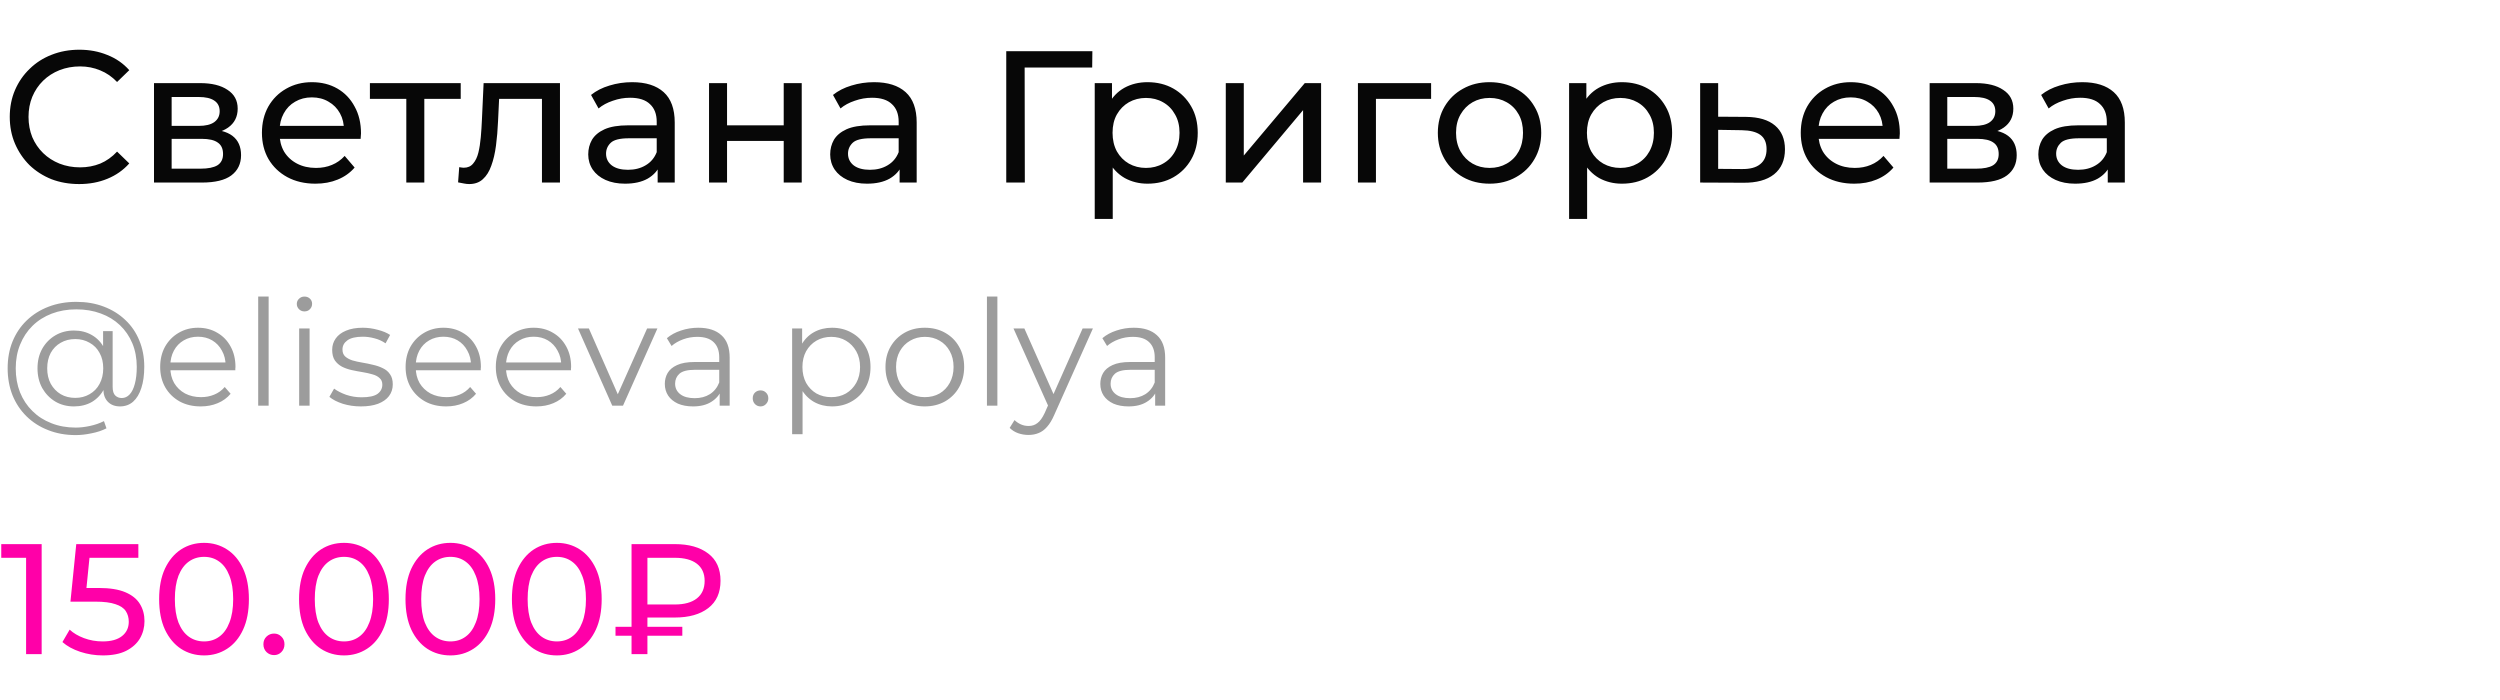 <?xml version="1.0" encoding="UTF-8"?> <svg xmlns="http://www.w3.org/2000/svg" width="493" height="138" viewBox="0 0 493 138" fill="none"> <path d="M15.614 36.296C13.641 36.296 11.815 35.975 10.138 35.334C8.485 34.668 7.042 33.743 5.809 32.559C4.6 31.35 3.651 29.944 2.96 28.341C2.269 26.738 1.924 24.974 1.924 23.05C1.924 21.126 2.269 19.362 2.96 17.759C3.651 16.156 4.613 14.762 5.846 13.578C7.079 12.369 8.522 11.444 10.175 10.803C11.852 10.137 13.678 9.804 15.651 9.804C17.649 9.804 19.487 10.149 21.164 10.84C22.866 11.506 24.309 12.505 25.493 13.837L23.088 16.168C22.101 15.132 20.991 14.367 19.758 13.874C18.525 13.356 17.205 13.097 15.799 13.097C14.344 13.097 12.987 13.344 11.729 13.837C10.496 14.33 9.423 15.021 8.51 15.909C7.597 16.797 6.882 17.858 6.364 19.091C5.871 20.3 5.624 21.619 5.624 23.05C5.624 24.481 5.871 25.813 6.364 27.046C6.882 28.255 7.597 29.303 8.51 30.191C9.423 31.079 10.496 31.77 11.729 32.263C12.987 32.756 14.344 33.003 15.799 33.003C17.205 33.003 18.525 32.756 19.758 32.263C20.991 31.745 22.101 30.956 23.088 29.895L25.493 32.226C24.309 33.558 22.866 34.569 21.164 35.26C19.487 35.951 17.637 36.296 15.614 36.296ZM30.369 36V16.39H39.471C41.765 16.39 43.565 16.834 44.873 17.722C46.205 18.585 46.871 19.819 46.871 21.422C46.871 23.025 46.242 24.271 44.984 25.159C43.75 26.022 42.11 26.454 40.063 26.454L40.618 25.492C42.961 25.492 44.7 25.924 45.835 26.787C46.969 27.65 47.537 28.921 47.537 30.598C47.537 32.3 46.895 33.632 45.613 34.594C44.355 35.531 42.418 36 39.804 36H30.369ZM33.847 33.262H39.545C41.025 33.262 42.135 33.04 42.875 32.596C43.615 32.127 43.985 31.387 43.985 30.376C43.985 29.34 43.639 28.588 42.949 28.119C42.283 27.626 41.222 27.379 39.767 27.379H33.847V33.262ZM33.847 24.826H39.175C40.531 24.826 41.555 24.579 42.246 24.086C42.961 23.568 43.319 22.853 43.319 21.94C43.319 21.003 42.961 20.3 42.246 19.831C41.555 19.362 40.531 19.128 39.175 19.128H33.847V24.826ZM62.198 36.222C60.102 36.222 58.252 35.79 56.648 34.927C55.069 34.064 53.836 32.88 52.948 31.375C52.085 29.87 51.653 28.144 51.653 26.195C51.653 24.246 52.072 22.52 52.911 21.015C53.775 19.51 54.946 18.339 56.426 17.5C57.931 16.637 59.62 16.205 61.495 16.205C63.395 16.205 65.072 16.624 66.527 17.463C67.983 18.302 69.117 19.486 69.931 21.015C70.77 22.52 71.189 24.283 71.189 26.306C71.189 26.454 71.177 26.627 71.152 26.824C71.152 27.021 71.14 27.206 71.115 27.379H54.428V24.826H69.265L67.822 25.714C67.847 24.456 67.588 23.334 67.045 22.347C66.502 21.36 65.75 20.596 64.788 20.053C63.851 19.486 62.753 19.202 61.495 19.202C60.262 19.202 59.164 19.486 58.202 20.053C57.24 20.596 56.488 21.373 55.945 22.384C55.403 23.371 55.131 24.505 55.131 25.788V26.38C55.131 27.687 55.427 28.859 56.019 29.895C56.636 30.906 57.487 31.696 58.572 32.263C59.657 32.83 60.903 33.114 62.309 33.114C63.468 33.114 64.517 32.917 65.454 32.522C66.416 32.127 67.255 31.535 67.97 30.746L69.931 33.04C69.043 34.076 67.933 34.865 66.601 35.408C65.294 35.951 63.826 36.222 62.198 36.222ZM80.124 36V18.573L81.011 19.498H72.945V16.39H90.853V19.498H82.825L83.675 18.573V36H80.124ZM90.335 35.963L90.557 32.966C90.73 32.991 90.89 33.015 91.038 33.04C91.186 33.065 91.322 33.077 91.445 33.077C92.234 33.077 92.851 32.806 93.295 32.263C93.764 31.72 94.109 31.005 94.331 30.117C94.553 29.204 94.713 28.181 94.812 27.046C94.911 25.911 94.985 24.777 95.034 23.642L95.367 16.39H110.426V36H106.874V18.462L107.725 19.498H97.661L98.475 18.425L98.216 23.864C98.142 25.591 98.006 27.206 97.809 28.711C97.612 30.216 97.303 31.535 96.884 32.67C96.489 33.805 95.934 34.693 95.219 35.334C94.528 35.975 93.628 36.296 92.518 36.296C92.197 36.296 91.852 36.259 91.482 36.185C91.137 36.136 90.754 36.062 90.335 35.963ZM129.689 36V31.856L129.504 31.079V24.012C129.504 22.507 129.06 21.348 128.172 20.534C127.309 19.695 126.001 19.276 124.25 19.276C123.091 19.276 121.956 19.473 120.846 19.868C119.736 20.238 118.799 20.744 118.034 21.385L116.554 18.721C117.565 17.907 118.774 17.29 120.18 16.871C121.611 16.427 123.103 16.205 124.657 16.205C127.346 16.205 129.418 16.859 130.873 18.166C132.328 19.473 133.056 21.471 133.056 24.16V36H129.689ZM123.251 36.222C121.796 36.222 120.513 35.975 119.403 35.482C118.318 34.989 117.479 34.31 116.887 33.447C116.295 32.559 115.999 31.56 115.999 30.45C115.999 29.389 116.246 28.427 116.739 27.564C117.257 26.701 118.083 26.01 119.218 25.492C120.377 24.974 121.931 24.715 123.88 24.715H130.096V27.268H124.028C122.252 27.268 121.056 27.564 120.439 28.156C119.822 28.748 119.514 29.463 119.514 30.302C119.514 31.264 119.896 32.041 120.661 32.633C121.426 33.2 122.486 33.484 123.843 33.484C125.175 33.484 126.334 33.188 127.321 32.596C128.332 32.004 129.06 31.141 129.504 30.006L130.207 32.448C129.738 33.607 128.912 34.532 127.728 35.223C126.544 35.889 125.052 36.222 123.251 36.222ZM139.822 36V16.39H143.374V24.715H154.548V16.39H158.1V36H154.548V27.786H143.374V36H139.822ZM177.402 36V31.856L177.217 31.079V24.012C177.217 22.507 176.773 21.348 175.885 20.534C175.021 19.695 173.714 19.276 171.963 19.276C170.803 19.276 169.669 19.473 168.559 19.868C167.449 20.238 166.511 20.744 165.747 21.385L164.267 18.721C165.278 17.907 166.487 17.29 167.893 16.871C169.323 16.427 170.816 16.205 172.37 16.205C175.058 16.205 177.13 16.859 178.586 18.166C180.041 19.473 180.769 21.471 180.769 24.16V36H177.402ZM170.964 36.222C169.508 36.222 168.226 35.975 167.116 35.482C166.03 34.989 165.192 34.31 164.6 33.447C164.008 32.559 163.712 31.56 163.712 30.45C163.712 29.389 163.958 28.427 164.452 27.564C164.97 26.701 165.796 26.01 166.931 25.492C168.09 24.974 169.644 24.715 171.593 24.715H177.809V27.268H171.741C169.965 27.268 168.768 27.564 168.152 28.156C167.535 28.748 167.227 29.463 167.227 30.302C167.227 31.264 167.609 32.041 168.374 32.633C169.138 33.2 170.199 33.484 171.556 33.484C172.888 33.484 174.047 33.188 175.034 32.596C176.045 32.004 176.773 31.141 177.217 30.006L177.92 32.448C177.451 33.607 176.625 34.532 175.441 35.223C174.257 35.889 172.764 36.222 170.964 36.222ZM198.433 36V10.1H215.416L215.379 13.319H201.171L202.059 12.394L202.096 36H198.433ZM226.277 36.222C224.649 36.222 223.157 35.852 221.8 35.112C220.468 34.347 219.395 33.225 218.581 31.745C217.792 30.265 217.397 28.415 217.397 26.195C217.397 23.975 217.78 22.125 218.544 20.645C219.334 19.165 220.394 18.055 221.726 17.315C223.083 16.575 224.6 16.205 226.277 16.205C228.201 16.205 229.903 16.624 231.383 17.463C232.863 18.302 234.035 19.473 234.898 20.978C235.762 22.458 236.193 24.197 236.193 26.195C236.193 28.193 235.762 29.944 234.898 31.449C234.035 32.954 232.863 34.125 231.383 34.964C229.903 35.803 228.201 36.222 226.277 36.222ZM215.88 43.178V16.39H219.284V21.681L219.062 26.232L219.432 30.783V43.178H215.88ZM225.981 33.114C227.239 33.114 228.362 32.83 229.348 32.263C230.36 31.696 231.149 30.894 231.716 29.858C232.308 28.797 232.604 27.576 232.604 26.195C232.604 24.789 232.308 23.58 231.716 22.569C231.149 21.533 230.36 20.731 229.348 20.164C228.362 19.597 227.239 19.313 225.981 19.313C224.748 19.313 223.626 19.597 222.614 20.164C221.628 20.731 220.838 21.533 220.246 22.569C219.679 23.58 219.395 24.789 219.395 26.195C219.395 27.576 219.679 28.797 220.246 29.858C220.838 30.894 221.628 31.696 222.614 32.263C223.626 32.83 224.748 33.114 225.981 33.114ZM241.724 36V16.39H245.276V30.672L257.301 16.39H260.52V36H256.968V21.718L244.98 36H241.724ZM267.784 36V16.39H282.214V19.498H270.485L271.336 18.684V36H267.784ZM293.753 36.222C291.779 36.222 290.028 35.79 288.499 34.927C286.969 34.064 285.761 32.88 284.873 31.375C283.985 29.846 283.541 28.119 283.541 26.195C283.541 24.246 283.985 22.52 284.873 21.015C285.761 19.51 286.969 18.339 288.499 17.5C290.028 16.637 291.779 16.205 293.753 16.205C295.701 16.205 297.44 16.637 298.97 17.5C300.524 18.339 301.732 19.51 302.596 21.015C303.484 22.495 303.928 24.222 303.928 26.195C303.928 28.144 303.484 29.87 302.596 31.375C301.732 32.88 300.524 34.064 298.97 34.927C297.44 35.79 295.701 36.222 293.753 36.222ZM293.753 33.114C295.011 33.114 296.133 32.83 297.12 32.263C298.131 31.696 298.92 30.894 299.488 29.858C300.055 28.797 300.339 27.576 300.339 26.195C300.339 24.789 300.055 23.58 299.488 22.569C298.92 21.533 298.131 20.731 297.12 20.164C296.133 19.597 295.011 19.313 293.753 19.313C292.495 19.313 291.372 19.597 290.386 20.164C289.399 20.731 288.61 21.533 288.018 22.569C287.426 23.58 287.13 24.789 287.13 26.195C287.13 27.576 287.426 28.797 288.018 29.858C288.61 30.894 289.399 31.696 290.386 32.263C291.372 32.83 292.495 33.114 293.753 33.114ZM319.824 36.222C318.196 36.222 316.703 35.852 315.347 35.112C314.015 34.347 312.942 33.225 312.128 31.745C311.338 30.265 310.944 28.415 310.944 26.195C310.944 23.975 311.326 22.125 312.091 20.645C312.88 19.165 313.941 18.055 315.273 17.315C316.629 16.575 318.146 16.205 319.824 16.205C321.748 16.205 323.45 16.624 324.93 17.463C326.41 18.302 327.581 19.473 328.445 20.978C329.308 22.458 329.74 24.197 329.74 26.195C329.74 28.193 329.308 29.944 328.445 31.449C327.581 32.954 326.41 34.125 324.93 34.964C323.45 35.803 321.748 36.222 319.824 36.222ZM309.427 43.178V16.39H312.831V21.681L312.609 26.232L312.979 30.783V43.178H309.427ZM319.528 33.114C320.786 33.114 321.908 32.83 322.895 32.263C323.906 31.696 324.695 30.894 325.263 29.858C325.855 28.797 326.151 27.576 326.151 26.195C326.151 24.789 325.855 23.58 325.263 22.569C324.695 21.533 323.906 20.731 322.895 20.164C321.908 19.597 320.786 19.313 319.528 19.313C318.294 19.313 317.172 19.597 316.161 20.164C315.174 20.731 314.385 21.533 313.793 22.569C313.225 23.58 312.942 24.789 312.942 26.195C312.942 27.576 313.225 28.797 313.793 29.858C314.385 30.894 315.174 31.696 316.161 32.263C317.172 32.83 318.294 33.114 319.528 33.114ZM344.335 23.05C346.827 23.075 348.726 23.642 350.033 24.752C351.341 25.862 351.994 27.428 351.994 29.451C351.994 31.572 351.279 33.213 349.848 34.372C348.418 35.507 346.395 36.062 343.78 36.037L335.27 36V16.39H338.822V23.013L344.335 23.05ZM343.484 33.336C345.088 33.361 346.296 33.04 347.11 32.374C347.949 31.708 348.368 30.721 348.368 29.414C348.368 28.131 347.961 27.194 347.147 26.602C346.333 26.01 345.112 25.702 343.484 25.677L338.822 25.603V33.299L343.484 33.336ZM365.655 36.222C363.558 36.222 361.708 35.79 360.105 34.927C358.526 34.064 357.293 32.88 356.405 31.375C355.541 29.87 355.11 28.144 355.11 26.195C355.11 24.246 355.529 22.52 356.368 21.015C357.231 19.51 358.403 18.339 359.883 17.5C361.387 16.637 363.077 16.205 364.952 16.205C366.851 16.205 368.528 16.624 369.984 17.463C371.439 18.302 372.574 19.486 373.388 21.015C374.226 22.52 374.646 24.283 374.646 26.306C374.646 26.454 374.633 26.627 374.609 26.824C374.609 27.021 374.596 27.206 374.572 27.379H357.885V24.826H372.722L371.279 25.714C371.303 24.456 371.044 23.334 370.502 22.347C369.959 21.36 369.207 20.596 368.245 20.053C367.307 19.486 366.21 19.202 364.952 19.202C363.718 19.202 362.621 19.486 361.659 20.053C360.697 20.596 359.944 21.373 359.402 22.384C358.859 23.371 358.588 24.505 358.588 25.788V26.38C358.588 27.687 358.884 28.859 359.476 29.895C360.092 30.906 360.943 31.696 362.029 32.263C363.114 32.83 364.36 33.114 365.766 33.114C366.925 33.114 367.973 32.917 368.911 32.522C369.873 32.127 370.711 31.535 371.427 30.746L373.388 33.04C372.5 34.076 371.39 34.865 370.058 35.408C368.75 35.951 367.283 36.222 365.655 36.222ZM380.526 36V16.39H389.628C391.922 16.39 393.723 16.834 395.03 17.722C396.362 18.585 397.028 19.819 397.028 21.422C397.028 23.025 396.399 24.271 395.141 25.159C393.908 26.022 392.267 26.454 390.22 26.454L390.775 25.492C393.118 25.492 394.857 25.924 395.992 26.787C397.127 27.65 397.694 28.921 397.694 30.598C397.694 32.3 397.053 33.632 395.77 34.594C394.512 35.531 392.576 36 389.961 36H380.526ZM384.004 33.262H389.702C391.182 33.262 392.292 33.04 393.032 32.596C393.772 32.127 394.142 31.387 394.142 30.376C394.142 29.34 393.797 28.588 393.106 28.119C392.44 27.626 391.379 27.379 389.924 27.379H384.004V33.262ZM384.004 24.826H389.332C390.689 24.826 391.712 24.579 392.403 24.086C393.118 23.568 393.476 22.853 393.476 21.94C393.476 21.003 393.118 20.3 392.403 19.831C391.712 19.362 390.689 19.128 389.332 19.128H384.004V24.826ZM415.648 36V31.856L415.463 31.079V24.012C415.463 22.507 415.019 21.348 414.131 20.534C413.268 19.695 411.961 19.276 410.209 19.276C409.05 19.276 407.915 19.473 406.805 19.868C405.695 20.238 404.758 20.744 403.993 21.385L402.513 18.721C403.525 17.907 404.733 17.29 406.139 16.871C407.57 16.427 409.062 16.205 410.616 16.205C413.305 16.205 415.377 16.859 416.832 18.166C418.288 19.473 419.015 21.471 419.015 24.16V36H415.648ZM409.21 36.222C407.755 36.222 406.472 35.975 405.362 35.482C404.277 34.989 403.438 34.31 402.846 33.447C402.254 32.559 401.958 31.56 401.958 30.45C401.958 29.389 402.205 28.427 402.698 27.564C403.216 26.701 404.043 26.01 405.177 25.492C406.337 24.974 407.891 24.715 409.839 24.715H416.055V27.268H409.987C408.211 27.268 407.015 27.564 406.398 28.156C405.782 28.748 405.473 29.463 405.473 30.302C405.473 31.264 405.856 32.041 406.62 32.633C407.385 33.2 408.446 33.484 409.802 33.484C411.134 33.484 412.294 33.188 413.28 32.596C414.292 32.004 415.019 31.141 415.463 30.006L416.166 32.448C415.698 33.607 414.871 34.532 413.687 35.223C412.503 35.889 411.011 36.222 409.21 36.222Z" fill="#070707"></path> <path d="M5.146 129V108.54L6.479 109.997H0.248V107.3H8.215V129H5.146ZM20.278 129.248C18.748 129.248 17.26 129.01 15.814 128.535C14.388 128.06 13.22 127.419 12.311 126.613L13.737 124.164C14.46 124.846 15.4 125.404 16.558 125.838C17.715 126.272 18.945 126.489 20.247 126.489C21.9 126.489 23.171 126.138 24.06 125.435C24.948 124.732 25.393 123.792 25.393 122.614C25.393 121.808 25.196 121.105 24.804 120.506C24.411 119.907 23.729 119.452 22.758 119.142C21.807 118.811 20.495 118.646 18.821 118.646H13.892L15.039 107.3H27.284V109.997H16.186L17.798 108.478L16.899 117.437L15.287 115.949H19.472C21.642 115.949 23.388 116.228 24.711 116.786C26.033 117.344 26.994 118.119 27.594 119.111C28.193 120.082 28.493 121.209 28.493 122.49C28.493 123.73 28.193 124.867 27.594 125.9C26.994 126.913 26.085 127.729 24.866 128.349C23.667 128.948 22.138 129.248 20.278 129.248ZM40.248 129.248C38.554 129.248 37.035 128.814 35.691 127.946C34.369 127.078 33.315 125.817 32.529 124.164C31.765 122.511 31.382 120.506 31.382 118.15C31.382 115.794 31.765 113.789 32.529 112.136C33.315 110.483 34.369 109.222 35.691 108.354C37.035 107.486 38.554 107.052 40.248 107.052C41.922 107.052 43.431 107.486 44.774 108.354C46.118 109.222 47.172 110.483 47.936 112.136C48.701 113.789 49.083 115.794 49.083 118.15C49.083 120.506 48.701 122.511 47.936 124.164C47.172 125.817 46.118 127.078 44.774 127.946C43.431 128.814 41.922 129.248 40.248 129.248ZM40.248 126.489C41.385 126.489 42.377 126.179 43.224 125.559C44.092 124.939 44.764 124.009 45.239 122.769C45.735 121.529 45.983 119.989 45.983 118.15C45.983 116.311 45.735 114.771 45.239 113.531C44.764 112.291 44.092 111.361 43.224 110.741C42.377 110.121 41.385 109.811 40.248 109.811C39.112 109.811 38.109 110.121 37.241 110.741C36.373 111.361 35.691 112.291 35.195 113.531C34.72 114.771 34.482 116.311 34.482 118.15C34.482 119.989 34.72 121.529 35.195 122.769C35.691 124.009 36.373 124.939 37.241 125.559C38.109 126.179 39.112 126.489 40.248 126.489ZM54.052 129.186C53.473 129.186 52.977 128.99 52.564 128.597C52.151 128.184 51.944 127.667 51.944 127.047C51.944 126.427 52.151 125.921 52.564 125.528C52.977 125.135 53.473 124.939 54.052 124.939C54.61 124.939 55.085 125.135 55.478 125.528C55.891 125.921 56.098 126.427 56.098 127.047C56.098 127.667 55.891 128.184 55.478 128.597C55.085 128.99 54.61 129.186 54.052 129.186ZM67.842 129.248C66.147 129.248 64.628 128.814 63.285 127.946C61.962 127.078 60.908 125.817 60.123 124.164C59.358 122.511 58.976 120.506 58.976 118.15C58.976 115.794 59.358 113.789 60.123 112.136C60.908 110.483 61.962 109.222 63.285 108.354C64.628 107.486 66.147 107.052 67.842 107.052C69.516 107.052 71.025 107.486 72.368 108.354C73.711 109.222 74.765 110.483 75.53 112.136C76.295 113.789 76.677 115.794 76.677 118.15C76.677 120.506 76.295 122.511 75.53 124.164C74.765 125.817 73.711 127.078 72.368 127.946C71.025 128.814 69.516 129.248 67.842 129.248ZM67.842 126.489C68.979 126.489 69.971 126.179 70.818 125.559C71.686 124.939 72.358 124.009 72.833 122.769C73.329 121.529 73.577 119.989 73.577 118.15C73.577 116.311 73.329 114.771 72.833 113.531C72.358 112.291 71.686 111.361 70.818 110.741C69.971 110.121 68.979 109.811 67.842 109.811C66.705 109.811 65.703 110.121 64.835 110.741C63.967 111.361 63.285 112.291 62.789 113.531C62.314 114.771 62.076 116.311 62.076 118.15C62.076 119.989 62.314 121.529 62.789 122.769C63.285 124.009 63.967 124.939 64.835 125.559C65.703 126.179 66.705 126.489 67.842 126.489ZM88.829 129.248C87.134 129.248 85.615 128.814 84.272 127.946C82.949 127.078 81.895 125.817 81.11 124.164C80.345 122.511 79.963 120.506 79.963 118.15C79.963 115.794 80.345 113.789 81.11 112.136C81.895 110.483 82.949 109.222 84.272 108.354C85.615 107.486 87.134 107.052 88.829 107.052C90.503 107.052 92.011 107.486 93.355 108.354C94.698 109.222 95.752 110.483 96.517 112.136C97.281 113.789 97.664 115.794 97.664 118.15C97.664 120.506 97.281 122.511 96.517 124.164C95.752 125.817 94.698 127.078 93.355 127.946C92.011 128.814 90.503 129.248 88.829 129.248ZM88.829 126.489C89.966 126.489 90.957 126.179 91.805 125.559C92.673 124.939 93.344 124.009 93.82 122.769C94.316 121.529 94.564 119.989 94.564 118.15C94.564 116.311 94.316 114.771 93.82 113.531C93.344 112.291 92.673 111.361 91.805 110.741C90.957 110.121 89.966 109.811 88.829 109.811C87.692 109.811 86.69 110.121 85.822 110.741C84.954 111.361 84.272 112.291 83.776 113.531C83.3 114.771 83.063 116.311 83.063 118.15C83.063 119.989 83.3 121.529 83.776 122.769C84.272 124.009 84.954 124.939 85.822 125.559C86.69 126.179 87.692 126.489 88.829 126.489ZM109.816 129.248C108.121 129.248 106.602 128.814 105.259 127.946C103.936 127.078 102.882 125.817 102.097 124.164C101.332 122.511 100.95 120.506 100.95 118.15C100.95 115.794 101.332 113.789 102.097 112.136C102.882 110.483 103.936 109.222 105.259 108.354C106.602 107.486 108.121 107.052 109.816 107.052C111.49 107.052 112.998 107.486 114.342 108.354C115.685 109.222 116.739 110.483 117.504 112.136C118.268 113.789 118.651 115.794 118.651 118.15C118.651 120.506 118.268 122.511 117.504 124.164C116.739 125.817 115.685 127.078 114.342 127.946C112.998 128.814 111.49 129.248 109.816 129.248ZM109.816 126.489C110.952 126.489 111.944 126.179 112.792 125.559C113.66 124.939 114.331 124.009 114.807 122.769C115.303 121.529 115.551 119.989 115.551 118.15C115.551 116.311 115.303 114.771 114.807 113.531C114.331 112.291 113.66 111.361 112.792 110.741C111.944 110.121 110.952 109.811 109.816 109.811C108.679 109.811 107.677 110.121 106.809 110.741C105.941 111.361 105.259 112.291 104.763 113.531C104.287 114.771 104.05 116.311 104.05 118.15C104.05 119.989 104.287 121.529 104.763 122.769C105.259 124.009 105.941 124.939 106.809 125.559C107.677 126.179 108.679 126.489 109.816 126.489ZM124.54 129V107.3H133.065C135.855 107.3 138.056 107.92 139.668 109.16C141.28 110.379 142.086 112.167 142.086 114.523C142.086 116.879 141.28 118.677 139.668 119.917C138.056 121.157 135.855 121.777 133.065 121.777H126.276L127.671 120.32V129H124.54ZM127.671 120.63L126.276 119.204H133.065C134.967 119.204 136.424 118.801 137.436 117.995C138.449 117.189 138.955 116.042 138.955 114.554C138.955 113.087 138.449 111.96 137.436 111.175C136.424 110.39 134.967 109.997 133.065 109.997H126.276L127.671 108.447V120.63ZM121.378 125.373V123.606H134.553V125.373H121.378Z" fill="#FF00A8"></path> <path d="M14.935 85.8C12.944 85.8 11.126 85.471 9.483 84.814C7.84 84.176 6.419 83.267 5.22 82.088C4.041 80.928 3.122 79.546 2.465 77.941C1.827 76.317 1.508 74.548 1.508 72.634C1.508 70.701 1.827 68.941 2.465 67.356C3.122 65.751 4.05 64.369 5.249 63.209C6.467 62.03 7.907 61.121 9.57 60.483C11.233 59.845 13.06 59.526 15.051 59.526C17.023 59.526 18.821 59.835 20.445 60.454C22.088 61.073 23.509 61.952 24.708 63.093C25.907 64.214 26.825 65.558 27.463 67.124C28.12 68.69 28.449 70.42 28.449 72.315C28.449 73.939 28.256 75.341 27.869 76.52C27.502 77.68 26.96 78.579 26.245 79.217C25.53 79.836 24.669 80.145 23.664 80.145C22.678 80.145 21.885 79.845 21.286 79.246C20.687 78.647 20.387 77.806 20.387 76.723V74.432L20.619 72.576L20.329 69.676V65.297H22.214V76.288C22.214 77.1 22.388 77.67 22.736 77.999C23.084 78.328 23.509 78.492 24.012 78.492C24.611 78.492 25.133 78.25 25.578 77.767C26.023 77.284 26.361 76.588 26.593 75.679C26.844 74.751 26.97 73.639 26.97 72.344C26.97 70.643 26.68 69.096 26.1 67.704C25.52 66.312 24.698 65.113 23.635 64.108C22.572 63.103 21.315 62.339 19.865 61.817C18.415 61.276 16.81 61.005 15.051 61.005C13.292 61.005 11.677 61.285 10.208 61.846C8.739 62.407 7.472 63.209 6.409 64.253C5.365 65.278 4.553 66.505 3.973 67.936C3.393 69.347 3.103 70.913 3.103 72.634C3.103 74.355 3.383 75.93 3.944 77.361C4.524 78.792 5.336 80.019 6.38 81.044C7.424 82.088 8.671 82.89 10.121 83.451C11.571 84.031 13.176 84.321 14.935 84.321C15.805 84.321 16.733 84.215 17.719 84.002C18.724 83.789 19.652 83.47 20.503 83.045L20.996 84.466C20.126 84.911 19.14 85.239 18.038 85.452C16.936 85.684 15.902 85.8 14.935 85.8ZM14.587 80.145C13.214 80.145 11.987 79.826 10.904 79.188C9.821 78.531 8.961 77.641 8.323 76.52C7.704 75.379 7.395 74.084 7.395 72.634C7.395 71.184 7.704 69.898 8.323 68.777C8.961 67.656 9.821 66.776 10.904 66.138C11.987 65.5 13.214 65.181 14.587 65.181C15.921 65.181 17.1 65.481 18.125 66.08C19.169 66.679 19.981 67.54 20.561 68.661C21.16 69.763 21.46 71.087 21.46 72.634C21.46 74.181 21.16 75.515 20.561 76.636C19.981 77.757 19.179 78.627 18.154 79.246C17.129 79.845 15.94 80.145 14.587 80.145ZM14.848 78.463C15.892 78.463 16.83 78.221 17.661 77.738C18.512 77.255 19.169 76.578 19.633 75.708C20.116 74.819 20.358 73.794 20.358 72.634C20.358 71.455 20.116 70.44 19.633 69.589C19.169 68.719 18.512 68.052 17.661 67.588C16.83 67.105 15.892 66.863 14.848 66.863C13.765 66.863 12.808 67.105 11.977 67.588C11.146 68.052 10.488 68.719 10.005 69.589C9.541 70.459 9.309 71.474 9.309 72.634C9.309 73.794 9.541 74.809 10.005 75.679C10.488 76.549 11.146 77.235 11.977 77.738C12.808 78.221 13.765 78.463 14.848 78.463ZM39.591 80.145C38.006 80.145 36.614 79.816 35.415 79.159C34.216 78.482 33.279 77.564 32.602 76.404C31.925 75.225 31.587 73.881 31.587 72.373C31.587 70.865 31.906 69.531 32.544 68.371C33.201 67.211 34.091 66.302 35.212 65.645C36.353 64.968 37.629 64.63 39.04 64.63C40.471 64.63 41.737 64.959 42.839 65.616C43.96 66.254 44.84 67.163 45.478 68.342C46.116 69.502 46.435 70.846 46.435 72.373C46.435 72.47 46.425 72.576 46.406 72.692C46.406 72.789 46.406 72.895 46.406 73.011H33.153V71.474H45.304L44.492 72.083C44.492 70.981 44.25 70.005 43.767 69.154C43.303 68.284 42.665 67.607 41.853 67.124C41.041 66.641 40.103 66.399 39.04 66.399C37.996 66.399 37.058 66.641 36.227 67.124C35.396 67.607 34.748 68.284 34.284 69.154C33.82 70.024 33.588 71.02 33.588 72.141V72.46C33.588 73.62 33.839 74.645 34.342 75.534C34.864 76.404 35.579 77.09 36.488 77.593C37.416 78.076 38.47 78.318 39.649 78.318C40.577 78.318 41.437 78.154 42.23 77.825C43.042 77.496 43.738 76.994 44.318 76.317L45.478 77.651C44.801 78.463 43.951 79.082 42.926 79.507C41.921 79.932 40.809 80.145 39.591 80.145ZM50.916 80V58.482H52.975V80H50.916ZM58.994 80V64.775H61.053V80H58.994ZM60.038 61.411C59.613 61.411 59.255 61.266 58.965 60.976C58.675 60.686 58.53 60.338 58.53 59.932C58.53 59.526 58.675 59.188 58.965 58.917C59.255 58.627 59.613 58.482 60.038 58.482C60.463 58.482 60.821 58.617 61.111 58.888C61.401 59.159 61.546 59.497 61.546 59.903C61.546 60.328 61.401 60.686 61.111 60.976C60.84 61.266 60.483 61.411 60.038 61.411ZM71.161 80.145C69.904 80.145 68.715 79.971 67.594 79.623C66.473 79.256 65.593 78.801 64.955 78.26L65.883 76.636C66.502 77.1 67.294 77.506 68.261 77.854C69.228 78.183 70.243 78.347 71.306 78.347C72.756 78.347 73.8 78.125 74.438 77.68C75.076 77.216 75.395 76.607 75.395 75.853C75.395 75.292 75.211 74.857 74.844 74.548C74.496 74.219 74.032 73.978 73.452 73.823C72.872 73.649 72.224 73.504 71.509 73.388C70.794 73.272 70.078 73.137 69.363 72.982C68.667 72.827 68.029 72.605 67.449 72.315C66.869 72.006 66.395 71.59 66.028 71.068C65.68 70.546 65.506 69.85 65.506 68.98C65.506 68.149 65.738 67.404 66.202 66.747C66.666 66.09 67.343 65.577 68.232 65.21C69.141 64.823 70.243 64.63 71.538 64.63C72.524 64.63 73.51 64.765 74.496 65.036C75.482 65.287 76.294 65.626 76.932 66.051L76.033 67.704C75.356 67.24 74.631 66.911 73.858 66.718C73.085 66.505 72.311 66.399 71.538 66.399C70.165 66.399 69.15 66.641 68.493 67.124C67.855 67.588 67.536 68.187 67.536 68.922C67.536 69.502 67.71 69.956 68.058 70.285C68.425 70.614 68.899 70.875 69.479 71.068C70.078 71.242 70.726 71.387 71.422 71.503C72.137 71.619 72.843 71.764 73.539 71.938C74.254 72.093 74.902 72.315 75.482 72.605C76.081 72.876 76.555 73.272 76.903 73.794C77.27 74.297 77.454 74.964 77.454 75.795C77.454 76.684 77.203 77.458 76.7 78.115C76.217 78.753 75.501 79.256 74.554 79.623C73.626 79.971 72.495 80.145 71.161 80.145ZM87.989 80.145C86.404 80.145 85.012 79.816 83.813 79.159C82.615 78.482 81.677 77.564 81 76.404C80.323 75.225 79.985 73.881 79.985 72.373C79.985 70.865 80.304 69.531 80.942 68.371C81.6 67.211 82.489 66.302 83.61 65.645C84.751 64.968 86.027 64.63 87.438 64.63C88.869 64.63 90.135 64.959 91.237 65.616C92.359 66.254 93.238 67.163 93.876 68.342C94.514 69.502 94.833 70.846 94.833 72.373C94.833 72.47 94.823 72.576 94.804 72.692C94.804 72.789 94.804 72.895 94.804 73.011H81.551V71.474H93.702L92.89 72.083C92.89 70.981 92.648 70.005 92.165 69.154C91.701 68.284 91.063 67.607 90.251 67.124C89.439 66.641 88.501 66.399 87.438 66.399C86.394 66.399 85.457 66.641 84.625 67.124C83.794 67.607 83.146 68.284 82.682 69.154C82.218 70.024 81.986 71.02 81.986 72.141V72.46C81.986 73.62 82.237 74.645 82.74 75.534C83.262 76.404 83.978 77.09 84.886 77.593C85.814 78.076 86.868 78.318 88.047 78.318C88.975 78.318 89.835 78.154 90.628 77.825C91.44 77.496 92.136 76.994 92.716 76.317L93.876 77.651C93.2 78.463 92.349 79.082 91.324 79.507C90.319 79.932 89.207 80.145 87.989 80.145ZM105.781 80.145C104.196 80.145 102.804 79.816 101.605 79.159C100.406 78.482 99.469 77.564 98.792 76.404C98.115 75.225 97.777 73.881 97.777 72.373C97.777 70.865 98.096 69.531 98.734 68.371C99.391 67.211 100.281 66.302 101.402 65.645C102.543 64.968 103.819 64.63 105.23 64.63C106.661 64.63 107.927 64.959 109.029 65.616C110.15 66.254 111.03 67.163 111.668 68.342C112.306 69.502 112.625 70.846 112.625 72.373C112.625 72.47 112.615 72.576 112.596 72.692C112.596 72.789 112.596 72.895 112.596 73.011H99.343V71.474H111.494L110.682 72.083C110.682 70.981 110.44 70.005 109.957 69.154C109.493 68.284 108.855 67.607 108.043 67.124C107.231 66.641 106.293 66.399 105.23 66.399C104.186 66.399 103.248 66.641 102.417 67.124C101.586 67.607 100.938 68.284 100.474 69.154C100.01 70.024 99.778 71.02 99.778 72.141V72.46C99.778 73.62 100.029 74.645 100.532 75.534C101.054 76.404 101.769 77.09 102.678 77.593C103.606 78.076 104.66 78.318 105.839 78.318C106.767 78.318 107.627 78.154 108.42 77.825C109.232 77.496 109.928 76.994 110.508 76.317L111.668 77.651C110.991 78.463 110.141 79.082 109.116 79.507C108.111 79.932 106.999 80.145 105.781 80.145ZM120.738 80L113.981 64.775H116.127L122.333 78.898H121.318L127.611 64.775H129.641L122.855 80H120.738ZM141.919 80V76.636L141.832 76.085V70.459C141.832 69.164 141.464 68.168 140.73 67.472C140.014 66.776 138.941 66.428 137.511 66.428C136.525 66.428 135.587 66.592 134.698 66.921C133.808 67.25 133.054 67.685 132.436 68.226L131.508 66.689C132.281 66.032 133.209 65.529 134.292 65.181C135.374 64.814 136.515 64.63 137.714 64.63C139.686 64.63 141.203 65.123 142.267 66.109C143.349 67.076 143.891 68.555 143.891 70.546V80H141.919ZM136.67 80.145C135.529 80.145 134.533 79.961 133.683 79.594C132.851 79.207 132.213 78.685 131.769 78.028C131.324 77.351 131.102 76.578 131.102 75.708C131.102 74.915 131.285 74.2 131.653 73.562C132.039 72.905 132.658 72.383 133.509 71.996C134.379 71.59 135.539 71.387 136.989 71.387H142.238V72.924H137.047C135.577 72.924 134.553 73.185 133.973 73.707C133.412 74.229 133.132 74.877 133.132 75.65C133.132 76.52 133.47 77.216 134.147 77.738C134.823 78.26 135.771 78.521 136.989 78.521C138.149 78.521 139.144 78.26 139.976 77.738C140.826 77.197 141.445 76.423 141.832 75.418L142.296 76.839C141.909 77.844 141.232 78.647 140.266 79.246C139.318 79.845 138.12 80.145 136.67 80.145ZM149.976 80.145C149.551 80.145 149.183 79.99 148.874 79.681C148.584 79.372 148.439 78.995 148.439 78.55C148.439 78.086 148.584 77.709 148.874 77.419C149.183 77.129 149.551 76.984 149.976 76.984C150.401 76.984 150.759 77.129 151.049 77.419C151.358 77.709 151.513 78.086 151.513 78.55C151.513 78.995 151.358 79.372 151.049 79.681C150.759 79.99 150.401 80.145 149.976 80.145ZM164.067 80.145C162.753 80.145 161.564 79.845 160.5 79.246C159.437 78.627 158.586 77.748 157.948 76.607C157.33 75.447 157.02 74.036 157.02 72.373C157.02 70.71 157.33 69.309 157.948 68.168C158.567 67.008 159.408 66.128 160.471 65.529C161.535 64.93 162.733 64.63 164.067 64.63C165.517 64.63 166.813 64.959 167.953 65.616C169.113 66.254 170.022 67.163 170.679 68.342C171.337 69.502 171.665 70.846 171.665 72.373C171.665 73.92 171.337 75.273 170.679 76.433C170.022 77.593 169.113 78.502 167.953 79.159C166.813 79.816 165.517 80.145 164.067 80.145ZM156.208 85.626V64.775H158.18V69.357L157.977 72.402L158.267 75.476V85.626H156.208ZM163.922 78.318C165.005 78.318 165.972 78.076 166.822 77.593C167.673 77.09 168.35 76.394 168.852 75.505C169.355 74.596 169.606 73.552 169.606 72.373C169.606 71.194 169.355 70.159 168.852 69.27C168.35 68.381 167.673 67.685 166.822 67.182C165.972 66.679 165.005 66.428 163.922 66.428C162.84 66.428 161.863 66.679 160.993 67.182C160.143 67.685 159.466 68.381 158.963 69.27C158.48 70.159 158.238 71.194 158.238 72.373C158.238 73.552 158.48 74.596 158.963 75.505C159.466 76.394 160.143 77.09 160.993 77.593C161.863 78.076 162.84 78.318 163.922 78.318ZM182.359 80.145C180.889 80.145 179.565 79.816 178.386 79.159C177.226 78.482 176.307 77.564 175.631 76.404C174.954 75.225 174.616 73.881 174.616 72.373C174.616 70.846 174.954 69.502 175.631 68.342C176.307 67.182 177.226 66.273 178.386 65.616C179.546 64.959 180.87 64.63 182.359 64.63C183.867 64.63 185.201 64.959 186.361 65.616C187.54 66.273 188.458 67.182 189.116 68.342C189.792 69.502 190.131 70.846 190.131 72.373C190.131 73.881 189.792 75.225 189.116 76.404C188.458 77.564 187.54 78.482 186.361 79.159C185.181 79.816 183.847 80.145 182.359 80.145ZM182.359 78.318C183.461 78.318 184.437 78.076 185.288 77.593C186.138 77.09 186.805 76.394 187.289 75.505C187.791 74.596 188.043 73.552 188.043 72.373C188.043 71.174 187.791 70.13 187.289 69.241C186.805 68.352 186.138 67.665 185.288 67.182C184.437 66.679 183.47 66.428 182.388 66.428C181.305 66.428 180.338 66.679 179.488 67.182C178.637 67.665 177.96 68.352 177.458 69.241C176.955 70.13 176.704 71.174 176.704 72.373C176.704 73.552 176.955 74.596 177.458 75.505C177.96 76.394 178.637 77.09 179.488 77.593C180.338 78.076 181.295 78.318 182.359 78.318ZM194.624 80V58.482H196.683V80H194.624ZM202.819 85.771C202.103 85.771 201.417 85.655 200.76 85.423C200.122 85.191 199.571 84.843 199.107 84.379L200.064 82.842C200.45 83.209 200.866 83.49 201.311 83.683C201.775 83.896 202.287 84.002 202.848 84.002C203.524 84.002 204.104 83.809 204.588 83.422C205.09 83.055 205.564 82.397 206.009 81.45L206.995 79.217L207.227 78.898L213.491 64.775H215.521L207.894 81.827C207.468 82.813 206.995 83.596 206.473 84.176C205.97 84.756 205.419 85.162 204.82 85.394C204.22 85.645 203.553 85.771 202.819 85.771ZM206.879 80.435L199.861 64.775H202.007L208.213 78.753L206.879 80.435ZM227.798 80V76.636L227.711 76.085V70.459C227.711 69.164 227.344 68.168 226.609 67.472C225.894 66.776 224.821 66.428 223.39 66.428C222.404 66.428 221.467 66.592 220.577 66.921C219.688 67.25 218.934 67.685 218.315 68.226L217.387 66.689C218.161 66.032 219.089 65.529 220.171 65.181C221.254 64.814 222.395 64.63 223.593 64.63C225.565 64.63 227.083 65.123 228.146 66.109C229.229 67.076 229.77 68.555 229.77 70.546V80H227.798ZM222.549 80.145C221.409 80.145 220.413 79.961 219.562 79.594C218.731 79.207 218.093 78.685 217.648 78.028C217.204 77.351 216.981 76.578 216.981 75.708C216.981 74.915 217.165 74.2 217.532 73.562C217.919 72.905 218.538 72.383 219.388 71.996C220.258 71.59 221.418 71.387 222.868 71.387H228.117V72.924H222.926C221.457 72.924 220.432 73.185 219.852 73.707C219.292 74.229 219.011 74.877 219.011 75.65C219.011 76.52 219.35 77.216 220.026 77.738C220.703 78.26 221.65 78.521 222.868 78.521C224.028 78.521 225.024 78.26 225.855 77.738C226.706 77.197 227.325 76.423 227.711 75.418L228.175 76.839C227.789 77.844 227.112 78.647 226.145 79.246C225.198 79.845 223.999 80.145 222.549 80.145Z" fill="#9C9C9C"></path> </svg> 